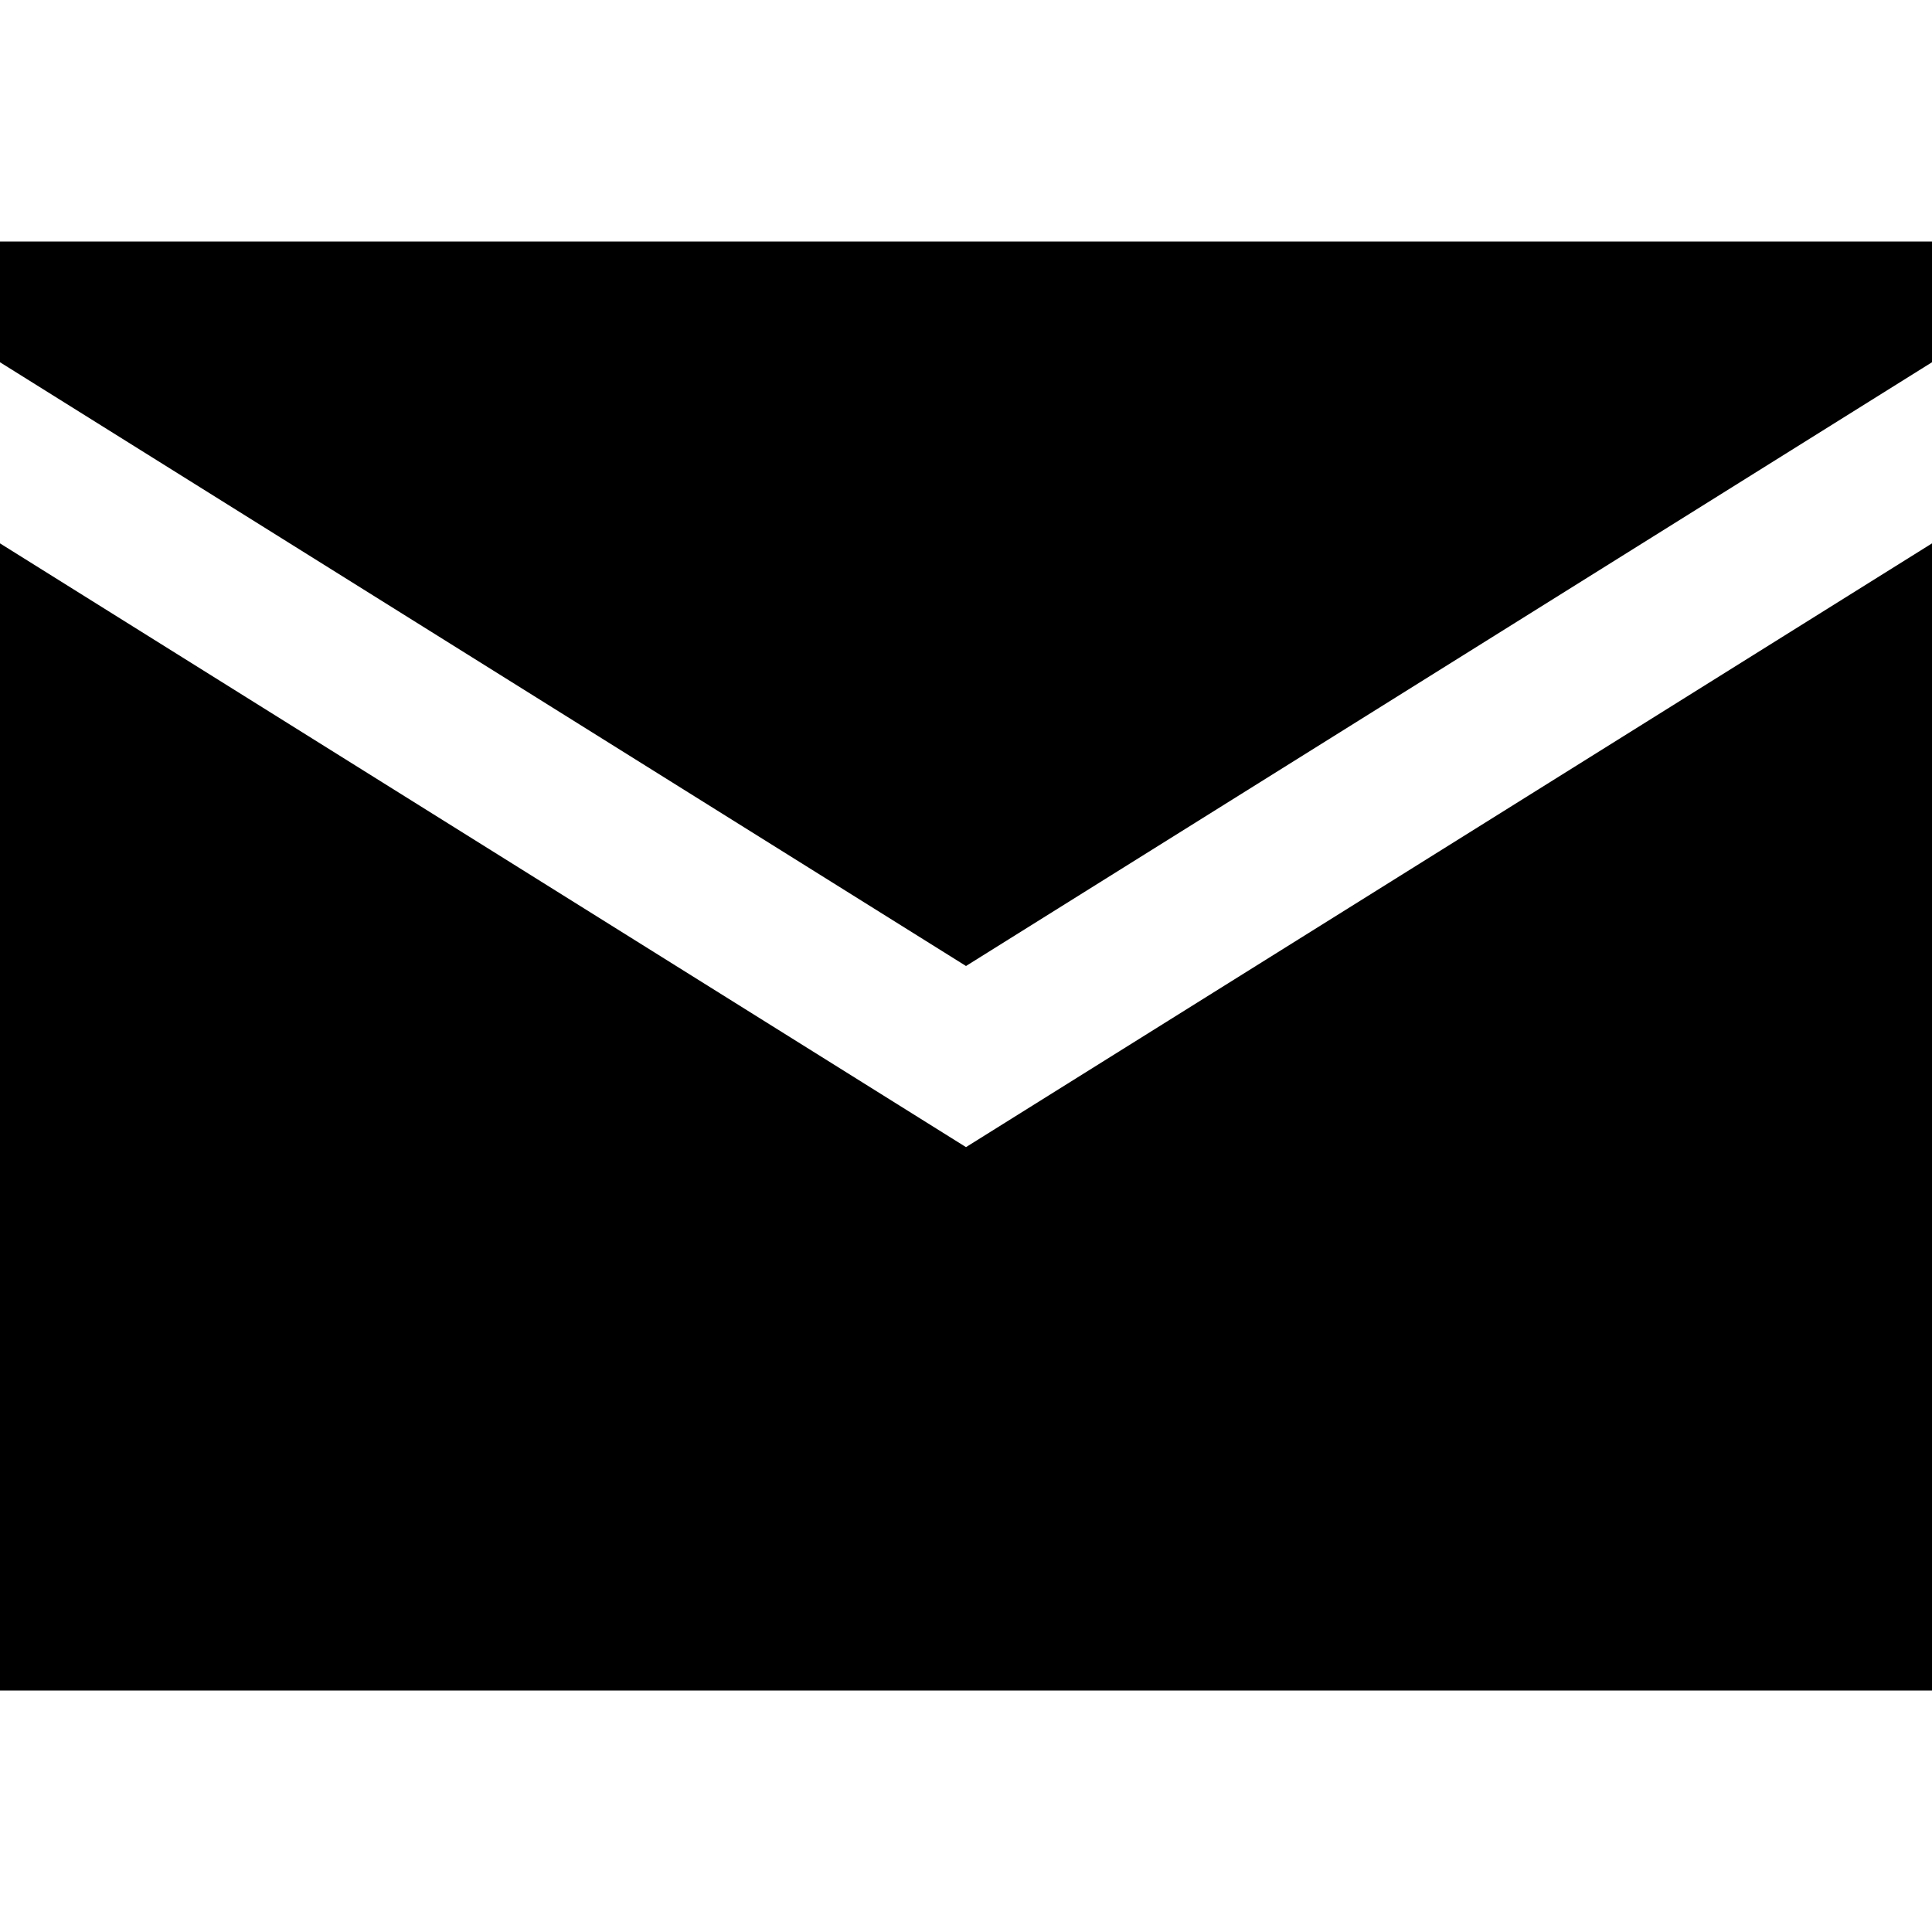 <?xml version="1.0" ?><svg viewBox="0 0 32 32" xmlns="http://www.w3.org/2000/svg"><path d="     M0 4     L0 6     L16 16     L32 6     L32 4     z     M0 9     L0 28     L32 28     L32 9     L16 19      z      "/></svg>